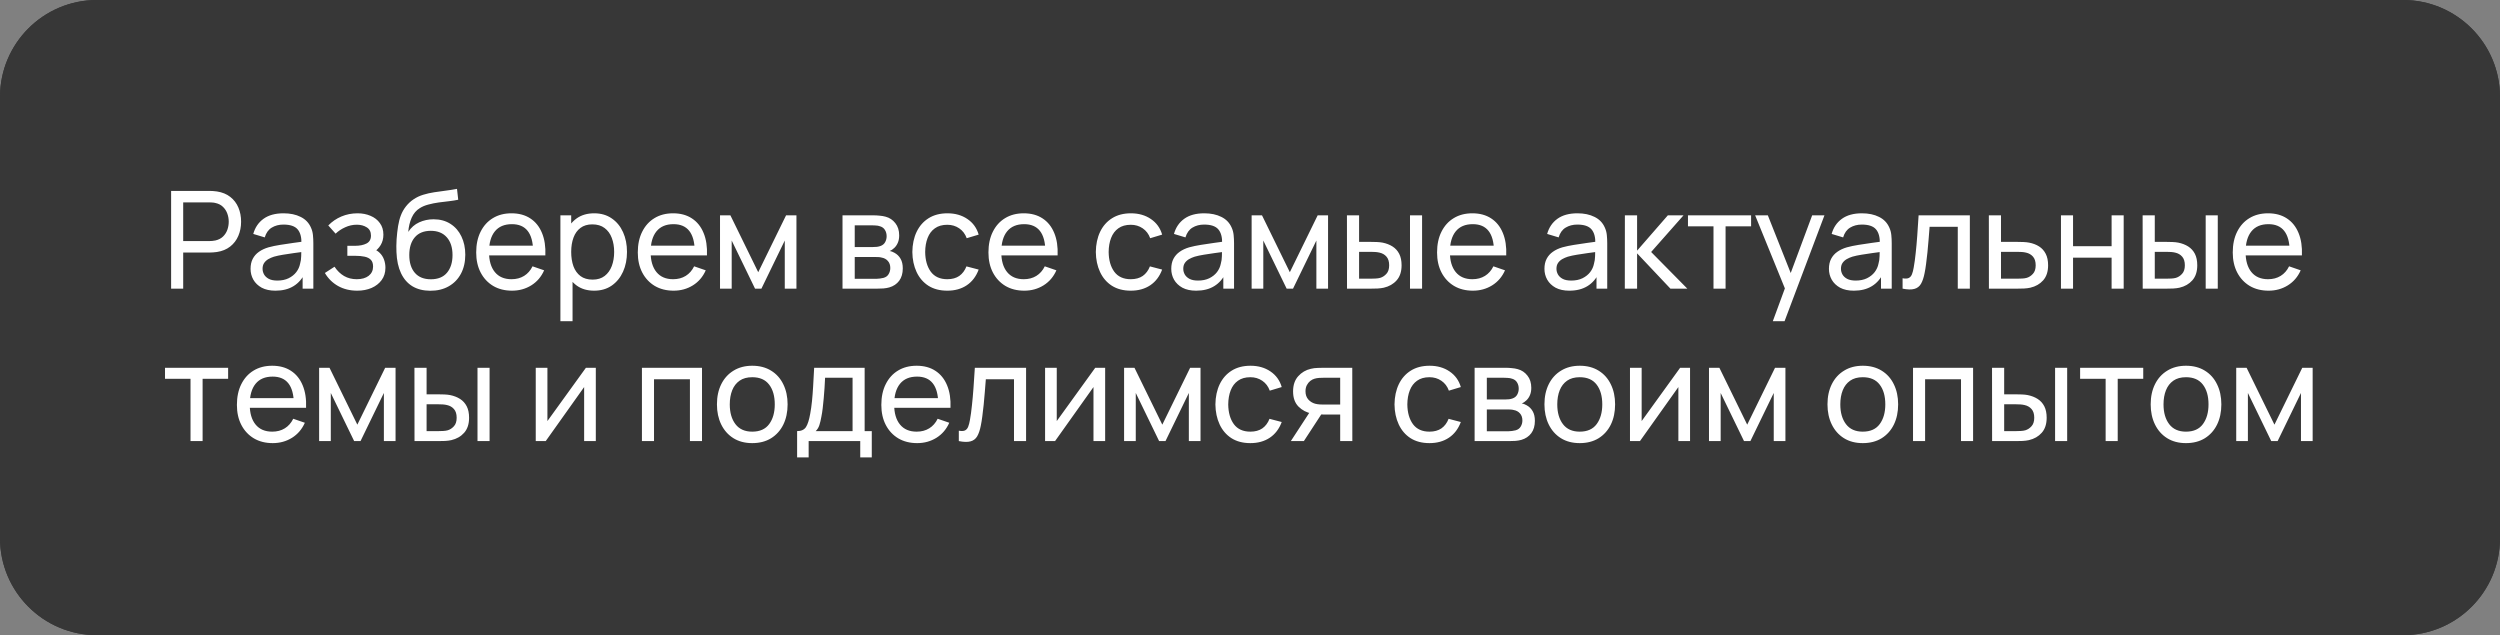 <?xml version="1.0" encoding="UTF-8"?> <svg xmlns="http://www.w3.org/2000/svg" width="492" height="125" viewBox="0 0 492 125" fill="none"><rect x="0" y="0" width="492" height="125" fill="#808080" stroke="none"/> <path d="M0 19.083C0 8.544 8.544 0 19.083 0H243.861H472.917C483.456 0 492 8.544 492 19.083V105.917C492 116.456 483.456 125 472.917 125H19.083C8.544 125 0 116.456 0 105.917V19.083Z" fill="#373737"></path> <path d="M0 19.083C0 8.544 8.544 0 19.083 0H243.861H472.917C483.456 0 492 8.544 492 19.083V105.917C492 116.456 483.456 125 472.917 125H19.083C8.544 125 0 116.456 0 105.917V19.083Z" fill="#373737"></path> <path d="M33.675 56.806V37.57H41.276C41.462 37.57 41.685 37.579 41.943 37.597C42.202 37.606 42.451 37.633 42.691 37.677C43.733 37.837 44.606 38.194 45.31 38.746C46.022 39.298 46.556 39.997 46.913 40.843C47.269 41.68 47.447 42.611 47.447 43.635C47.447 44.65 47.264 45.581 46.899 46.426C46.543 47.264 46.009 47.963 45.296 48.524C44.593 49.076 43.724 49.432 42.691 49.592C42.451 49.628 42.202 49.655 41.943 49.672C41.685 49.69 41.462 49.699 41.276 49.699H36.053V56.806H33.675ZM36.053 47.442H41.195C41.365 47.442 41.556 47.433 41.77 47.415C41.992 47.397 42.202 47.366 42.398 47.322C43.012 47.179 43.511 46.921 43.894 46.547C44.285 46.164 44.571 45.718 44.749 45.211C44.927 44.694 45.016 44.169 45.016 43.635C45.016 43.1 44.927 42.579 44.749 42.072C44.571 41.555 44.285 41.106 43.894 40.723C43.511 40.34 43.012 40.081 42.398 39.948C42.202 39.895 41.992 39.863 41.77 39.854C41.556 39.837 41.365 39.828 41.195 39.828H36.053V47.442ZM54.212 57.206C53.135 57.206 52.231 57.011 51.501 56.619C50.779 56.218 50.232 55.693 49.858 55.042C49.492 54.392 49.31 53.68 49.31 52.905C49.31 52.148 49.452 51.494 49.737 50.941C50.031 50.38 50.441 49.917 50.966 49.552C51.492 49.178 52.12 48.884 52.85 48.671C53.535 48.484 54.301 48.323 55.147 48.19C56.002 48.047 56.866 47.918 57.739 47.802C58.611 47.687 59.426 47.575 60.183 47.468L59.328 47.963C59.355 46.68 59.097 45.732 58.554 45.117C58.019 44.503 57.093 44.196 55.775 44.196C54.903 44.196 54.137 44.396 53.478 44.797C52.828 45.189 52.369 45.83 52.102 46.72L49.844 46.039C50.191 44.775 50.864 43.782 51.861 43.06C52.859 42.339 54.172 41.978 55.802 41.978C57.111 41.978 58.233 42.214 59.168 42.686C60.112 43.149 60.789 43.853 61.199 44.797C61.403 45.242 61.532 45.727 61.586 46.253C61.639 46.769 61.666 47.313 61.666 47.883V56.806H59.556V53.346L60.05 53.666C59.507 54.833 58.745 55.715 57.766 56.311C56.795 56.908 55.61 57.206 54.212 57.206ZM54.573 55.216C55.428 55.216 56.167 55.065 56.79 54.762C57.423 54.45 57.93 54.045 58.313 53.546C58.696 53.039 58.946 52.487 59.061 51.89C59.195 51.445 59.266 50.95 59.275 50.407C59.293 49.855 59.302 49.432 59.302 49.138L60.13 49.499C59.355 49.606 58.594 49.708 57.846 49.806C57.098 49.904 56.39 50.011 55.722 50.127C55.054 50.233 54.453 50.363 53.918 50.514C53.527 50.639 53.157 50.799 52.81 50.995C52.471 51.191 52.195 51.445 51.981 51.756C51.777 52.059 51.674 52.438 51.674 52.892C51.674 53.284 51.772 53.658 51.968 54.014C52.173 54.37 52.485 54.66 52.903 54.882C53.331 55.105 53.887 55.216 54.573 55.216ZM70.309 57.206C68.884 57.206 67.624 56.899 66.528 56.285C65.433 55.661 64.569 54.806 63.937 53.72L65.834 52.491C66.359 53.284 66.987 53.894 67.717 54.321C68.448 54.74 69.28 54.949 70.215 54.949C71.195 54.949 71.974 54.726 72.553 54.281C73.132 53.827 73.421 53.217 73.421 52.451C73.421 51.881 73.279 51.445 72.994 51.142C72.709 50.839 72.299 50.63 71.765 50.514C71.23 50.398 70.594 50.34 69.855 50.34H68.358V48.377H69.841C70.776 48.377 71.538 48.225 72.125 47.923C72.713 47.62 73.007 47.103 73.007 46.373C73.007 45.625 72.731 45.082 72.179 44.743C71.636 44.396 70.986 44.222 70.228 44.222C69.427 44.222 68.661 44.392 67.931 44.73C67.201 45.059 66.573 45.478 66.047 45.986L64.605 44.369C65.353 43.603 66.212 43.016 67.183 42.606C68.162 42.188 69.227 41.978 70.376 41.978C71.302 41.978 72.148 42.143 72.913 42.472C73.688 42.793 74.303 43.27 74.757 43.902C75.22 44.525 75.451 45.287 75.451 46.186C75.451 46.952 75.273 47.633 74.917 48.23C74.561 48.827 74.035 49.347 73.341 49.793L73.247 48.951C73.835 49.094 74.32 49.356 74.703 49.739C75.095 50.113 75.385 50.559 75.572 51.075C75.759 51.592 75.852 52.13 75.852 52.691C75.852 53.635 75.603 54.446 75.104 55.123C74.614 55.791 73.951 56.307 73.114 56.672C72.277 57.028 71.342 57.206 70.309 57.206ZM84.648 57.22C83.286 57.211 82.124 56.917 81.162 56.338C80.2 55.75 79.452 54.891 78.918 53.76C78.383 52.629 78.085 51.244 78.023 49.606C77.987 48.849 77.996 48.016 78.049 47.108C78.112 46.199 78.21 45.327 78.343 44.49C78.486 43.653 78.664 42.962 78.878 42.419C79.118 41.769 79.457 41.168 79.893 40.616C80.338 40.055 80.837 39.592 81.389 39.227C81.95 38.844 82.578 38.545 83.272 38.332C83.967 38.118 84.693 37.953 85.45 37.837C86.216 37.713 86.981 37.606 87.747 37.517C88.513 37.419 89.243 37.303 89.938 37.169L90.178 39.307C89.689 39.414 89.11 39.507 88.442 39.587C87.774 39.658 87.079 39.743 86.358 39.841C85.646 39.939 84.96 40.077 84.301 40.255C83.651 40.424 83.09 40.66 82.618 40.963C81.923 41.382 81.389 42.01 81.015 42.847C80.65 43.675 80.427 44.605 80.347 45.638C80.899 44.783 81.616 44.156 82.498 43.755C83.379 43.354 84.319 43.154 85.316 43.154C86.607 43.154 87.721 43.457 88.656 44.062C89.591 44.659 90.308 45.483 90.806 46.533C91.314 47.584 91.568 48.782 91.568 50.127C91.568 51.551 91.283 52.798 90.713 53.867C90.143 54.935 89.337 55.764 88.295 56.352C87.262 56.939 86.046 57.229 84.648 57.22ZM84.795 54.962C86.193 54.962 87.253 54.53 87.974 53.666C88.696 52.794 89.056 51.636 89.056 50.194C89.056 48.715 88.682 47.553 87.934 46.707C87.186 45.852 86.135 45.425 84.782 45.425C83.41 45.425 82.36 45.852 81.629 46.707C80.908 47.553 80.547 48.715 80.547 50.194C80.547 51.681 80.912 52.847 81.643 53.693C82.373 54.539 83.424 54.962 84.795 54.962ZM100.768 57.206C99.352 57.206 98.114 56.895 97.054 56.271C96.004 55.639 95.184 54.762 94.596 53.64C94.009 52.509 93.715 51.191 93.715 49.686C93.715 48.11 94.004 46.747 94.583 45.598C95.162 44.441 95.968 43.55 97.001 42.927C98.043 42.294 99.263 41.978 100.661 41.978C102.113 41.978 103.346 42.312 104.361 42.98C105.385 43.648 106.151 44.601 106.659 45.839C107.175 47.077 107.398 48.55 107.327 50.26H104.922V49.405C104.895 47.633 104.535 46.311 103.84 45.438C103.146 44.556 102.113 44.116 100.741 44.116C99.272 44.116 98.154 44.588 97.388 45.532C96.622 46.475 96.239 47.829 96.239 49.592C96.239 51.293 96.622 52.611 97.388 53.546C98.154 54.481 99.245 54.949 100.661 54.949C101.614 54.949 102.442 54.731 103.146 54.294C103.849 53.858 104.401 53.23 104.802 52.411L107.086 53.199C106.525 54.472 105.679 55.461 104.548 56.164C103.426 56.859 102.166 57.206 100.768 57.206ZM95.438 50.26V48.35H106.098V50.26H95.438ZM116.926 57.206C115.573 57.206 114.433 56.873 113.507 56.205C112.58 55.528 111.877 54.615 111.396 53.466C110.924 52.309 110.688 51.013 110.688 49.579C110.688 48.127 110.924 46.827 111.396 45.678C111.877 44.53 112.58 43.626 113.507 42.967C114.442 42.308 115.586 41.978 116.94 41.978C118.275 41.978 119.424 42.312 120.386 42.98C121.357 43.639 122.1 44.543 122.617 45.692C123.133 46.841 123.391 48.136 123.391 49.579C123.391 51.022 123.133 52.317 122.617 53.466C122.1 54.615 121.357 55.528 120.386 56.205C119.424 56.873 118.271 57.206 116.926 57.206ZM110.287 63.218V42.379H112.411V52.999H112.678V63.218H110.287ZM116.632 55.029C117.585 55.029 118.373 54.789 118.997 54.308C119.62 53.827 120.088 53.177 120.399 52.358C120.711 51.529 120.867 50.603 120.867 49.579C120.867 48.564 120.711 47.647 120.399 46.827C120.096 46.008 119.624 45.358 118.983 44.877C118.351 44.396 117.545 44.156 116.566 44.156C115.63 44.156 114.856 44.387 114.241 44.85C113.627 45.304 113.168 45.941 112.865 46.761C112.563 47.571 112.411 48.51 112.411 49.579C112.411 50.63 112.558 51.569 112.852 52.398C113.155 53.217 113.618 53.862 114.241 54.334C114.865 54.797 115.662 55.029 116.632 55.029ZM132.571 57.206C131.155 57.206 129.918 56.895 128.858 56.271C127.807 55.639 126.988 54.762 126.4 53.64C125.812 52.509 125.518 51.191 125.518 49.686C125.518 48.11 125.808 46.747 126.387 45.598C126.965 44.441 127.771 43.55 128.804 42.927C129.846 42.294 131.066 41.978 132.464 41.978C133.916 41.978 135.149 42.312 136.165 42.98C137.189 43.648 137.955 44.601 138.462 45.839C138.979 47.077 139.201 48.55 139.13 50.26H136.726V49.405C136.699 47.633 136.338 46.311 135.644 45.438C134.949 44.556 133.916 44.116 132.545 44.116C131.075 44.116 129.958 44.588 129.192 45.532C128.426 46.475 128.043 47.829 128.043 49.592C128.043 51.293 128.426 52.611 129.192 53.546C129.958 54.481 131.048 54.949 132.464 54.949C133.417 54.949 134.245 54.731 134.949 54.294C135.653 53.858 136.205 53.23 136.605 52.411L138.89 53.199C138.329 54.472 137.483 55.461 136.352 56.164C135.23 56.859 133.969 57.206 132.571 57.206ZM127.241 50.26V48.35H137.901V50.26H127.241ZM141.699 56.806V42.379H143.743L149.22 53.573L154.697 42.379H156.74V56.806H154.443V47.335L149.848 56.806H148.592L143.997 47.335V56.806H141.699ZM165.806 56.806V42.379H171.951C172.316 42.379 172.708 42.401 173.127 42.446C173.554 42.481 173.941 42.548 174.289 42.646C175.063 42.851 175.7 43.274 176.199 43.915C176.707 44.547 176.96 45.349 176.96 46.32C176.96 46.863 176.876 47.335 176.707 47.736C176.546 48.136 176.315 48.484 176.012 48.778C175.878 48.911 175.731 49.031 175.571 49.138C175.411 49.245 175.25 49.33 175.09 49.392C175.402 49.445 175.718 49.566 176.039 49.753C176.546 50.029 176.943 50.416 177.227 50.915C177.521 51.413 177.668 52.05 177.668 52.825C177.668 53.805 177.432 54.615 176.96 55.256C176.488 55.888 175.838 56.325 175.01 56.565C174.663 56.663 174.28 56.73 173.861 56.766C173.443 56.792 173.038 56.806 172.646 56.806H165.806ZM168.211 54.869H172.512C172.699 54.869 172.922 54.851 173.18 54.815C173.447 54.78 173.683 54.735 173.888 54.682C174.351 54.548 174.685 54.299 174.89 53.934C175.104 53.569 175.21 53.172 175.21 52.745C175.21 52.175 175.05 51.712 174.73 51.356C174.418 50.999 174.004 50.777 173.487 50.688C173.3 50.634 173.095 50.603 172.873 50.594C172.659 50.585 172.468 50.581 172.298 50.581H168.211V54.869ZM168.211 48.617H171.791C172.04 48.617 172.303 48.604 172.579 48.577C172.855 48.541 173.095 48.484 173.3 48.404C173.71 48.252 174.008 48.003 174.195 47.655C174.391 47.299 174.489 46.912 174.489 46.493C174.489 46.03 174.382 45.625 174.168 45.278C173.964 44.922 173.648 44.677 173.22 44.543C172.935 44.436 172.615 44.378 172.258 44.369C171.911 44.352 171.688 44.343 171.59 44.343H168.211V48.617ZM186.43 57.206C184.969 57.206 183.727 56.881 182.703 56.231C181.688 55.572 180.913 54.668 180.378 53.52C179.844 52.371 179.568 51.062 179.55 49.592C179.568 48.087 179.849 46.765 180.392 45.625C180.944 44.476 181.732 43.581 182.756 42.94C183.78 42.299 185.014 41.978 186.456 41.978C187.979 41.978 189.288 42.352 190.384 43.1C191.488 43.848 192.227 44.873 192.601 46.173L190.25 46.881C189.947 46.044 189.453 45.394 188.767 44.93C188.091 44.467 187.311 44.236 186.43 44.236C185.441 44.236 184.626 44.467 183.985 44.93C183.344 45.385 182.868 46.017 182.556 46.827C182.244 47.629 182.084 48.55 182.075 49.592C182.093 51.195 182.462 52.491 183.184 53.48C183.914 54.459 184.996 54.949 186.43 54.949C187.374 54.949 188.157 54.735 188.781 54.308C189.404 53.871 189.876 53.243 190.197 52.424L192.601 53.052C192.102 54.397 191.323 55.425 190.263 56.138C189.204 56.85 187.926 57.206 186.43 57.206ZM201.579 57.206C200.163 57.206 198.925 56.895 197.865 56.271C196.815 55.639 195.995 54.762 195.407 53.64C194.82 52.509 194.526 51.191 194.526 49.686C194.526 48.11 194.815 46.747 195.394 45.598C195.973 44.441 196.779 43.55 197.812 42.927C198.854 42.294 200.074 41.978 201.472 41.978C202.924 41.978 204.157 42.312 205.172 42.98C206.196 43.648 206.962 44.601 207.47 45.839C207.986 47.077 208.209 48.55 208.138 50.26H205.733V49.405C205.706 47.633 205.346 46.311 204.651 45.438C203.957 44.556 202.924 44.116 201.552 44.116C200.083 44.116 198.965 44.588 198.199 45.532C197.433 46.475 197.051 47.829 197.051 49.592C197.051 51.293 197.433 52.611 198.199 53.546C198.965 54.481 200.056 54.949 201.472 54.949C202.425 54.949 203.253 54.731 203.957 54.294C204.66 53.858 205.212 53.23 205.613 52.411L207.897 53.199C207.336 54.472 206.49 55.461 205.359 56.164C204.237 56.859 202.977 57.206 201.579 57.206ZM196.249 50.26V48.35H206.909V50.26H196.249ZM222.538 57.206C221.077 57.206 219.835 56.881 218.811 56.231C217.796 55.572 217.021 54.668 216.487 53.52C215.952 52.371 215.676 51.062 215.659 49.592C215.676 48.087 215.957 46.765 216.5 45.625C217.052 44.476 217.84 43.581 218.865 42.94C219.889 42.299 221.122 41.978 222.565 41.978C224.087 41.978 225.397 42.352 226.492 43.1C227.596 43.848 228.335 44.873 228.709 46.173L226.358 46.881C226.056 46.044 225.561 45.394 224.876 44.93C224.199 44.467 223.42 44.236 222.538 44.236C221.549 44.236 220.735 44.467 220.093 44.93C219.452 45.385 218.976 46.017 218.664 46.827C218.352 47.629 218.192 48.55 218.183 49.592C218.201 51.195 218.571 52.491 219.292 53.48C220.022 54.459 221.104 54.949 222.538 54.949C223.482 54.949 224.266 54.735 224.889 54.308C225.512 53.871 225.984 53.243 226.305 52.424L228.709 53.052C228.211 54.397 227.431 55.425 226.372 56.138C225.312 56.85 224.034 57.206 222.538 57.206ZM235.406 57.206C234.329 57.206 233.425 57.011 232.694 56.619C231.973 56.218 231.425 55.693 231.051 55.042C230.686 54.392 230.504 53.68 230.504 52.905C230.504 52.148 230.646 51.494 230.931 50.941C231.225 50.38 231.635 49.917 232.16 49.552C232.686 49.178 233.313 48.884 234.044 48.671C234.729 48.484 235.495 48.323 236.341 48.19C237.196 48.047 238.06 47.918 238.933 47.802C239.805 47.687 240.62 47.575 241.377 47.468L240.522 47.963C240.549 46.68 240.291 45.732 239.747 45.117C239.213 44.503 238.287 44.196 236.969 44.196C236.096 44.196 235.33 44.396 234.671 44.797C234.021 45.189 233.563 45.83 233.296 46.72L231.038 46.039C231.385 44.775 232.058 43.782 233.055 43.06C234.052 42.339 235.366 41.978 236.996 41.978C238.305 41.978 239.427 42.214 240.362 42.686C241.306 43.149 241.983 43.853 242.392 44.797C242.597 45.242 242.726 45.727 242.78 46.253C242.833 46.769 242.86 47.313 242.86 47.883V56.806H240.749V53.346L241.244 53.666C240.7 54.833 239.939 55.715 238.959 56.311C237.989 56.908 236.804 57.206 235.406 57.206ZM235.767 55.216C236.622 55.216 237.361 55.065 237.984 54.762C238.616 54.45 239.124 54.045 239.507 53.546C239.89 53.039 240.139 52.487 240.255 51.89C240.389 51.445 240.46 50.95 240.469 50.407C240.487 49.855 240.495 49.432 240.495 49.138L241.324 49.499C240.549 49.606 239.788 49.708 239.039 49.806C238.291 49.904 237.583 50.011 236.916 50.127C236.248 50.233 235.647 50.363 235.112 50.514C234.72 50.639 234.351 50.799 234.004 50.995C233.665 51.191 233.389 51.445 233.175 51.756C232.97 52.059 232.868 52.438 232.868 52.892C232.868 53.284 232.966 53.658 233.162 54.014C233.367 54.37 233.678 54.66 234.097 54.882C234.524 55.105 235.081 55.216 235.767 55.216ZM246.32 56.806V42.379H248.363L253.84 53.573L259.317 42.379H261.361V56.806H259.063V47.335L254.468 56.806H253.212L248.617 47.335V56.806H246.32ZM265.092 56.806L265.078 42.379H267.469V47.602H269.673C270.092 47.602 270.519 47.611 270.956 47.629C271.392 47.647 271.771 47.687 272.091 47.749C272.839 47.9 273.494 48.154 274.055 48.51C274.616 48.867 275.052 49.347 275.364 49.953C275.676 50.559 275.831 51.311 275.831 52.211C275.831 53.457 275.506 54.446 274.856 55.176C274.215 55.897 273.373 56.378 272.332 56.619C271.975 56.699 271.566 56.752 271.103 56.779C270.648 56.797 270.217 56.806 269.807 56.806H265.092ZM267.469 54.842H269.847C270.114 54.842 270.412 54.833 270.742 54.815C271.071 54.797 271.365 54.753 271.624 54.682C272.078 54.548 272.483 54.285 272.839 53.894C273.204 53.502 273.387 52.941 273.387 52.211C273.387 51.471 273.209 50.901 272.853 50.501C272.505 50.1 272.047 49.837 271.477 49.713C271.218 49.65 270.947 49.61 270.662 49.592C270.377 49.575 270.105 49.566 269.847 49.566H267.469V54.842ZM277.488 56.806V42.379H279.865V56.806H277.488ZM289.867 57.206C288.451 57.206 287.213 56.895 286.153 56.271C285.102 55.639 284.283 54.762 283.695 53.64C283.108 52.509 282.814 51.191 282.814 49.686C282.814 48.11 283.103 46.747 283.682 45.598C284.261 44.441 285.067 43.55 286.1 42.927C287.142 42.294 288.362 41.978 289.76 41.978C291.212 41.978 292.445 42.312 293.46 42.98C294.484 43.648 295.25 44.601 295.758 45.839C296.274 47.077 296.497 48.55 296.426 50.26H294.021V49.405C293.994 47.633 293.634 46.311 292.939 45.438C292.245 44.556 291.212 44.116 289.84 44.116C288.371 44.116 287.253 44.588 286.487 45.532C285.721 46.475 285.338 47.829 285.338 49.592C285.338 51.293 285.721 52.611 286.487 53.546C287.253 54.481 288.344 54.949 289.76 54.949C290.713 54.949 291.541 54.731 292.245 54.294C292.948 53.858 293.5 53.23 293.901 52.411L296.185 53.199C295.624 54.472 294.778 55.461 293.647 56.164C292.525 56.859 291.265 57.206 289.867 57.206ZM284.537 50.26V48.35H295.197V50.26H284.537ZM308.849 57.206C307.771 57.206 306.868 57.011 306.137 56.619C305.416 56.218 304.868 55.693 304.494 55.042C304.129 54.392 303.947 53.68 303.947 52.905C303.947 52.148 304.089 51.494 304.374 50.941C304.668 50.38 305.078 49.917 305.603 49.552C306.128 49.178 306.756 48.884 307.486 48.671C308.172 48.484 308.938 48.323 309.784 48.19C310.639 48.047 311.503 47.918 312.375 47.802C313.248 47.687 314.063 47.575 314.82 47.468L313.965 47.963C313.992 46.68 313.734 45.732 313.19 45.117C312.656 44.503 311.73 44.196 310.412 44.196C309.539 44.196 308.773 44.396 308.114 44.797C307.464 45.189 307.006 45.83 306.738 46.72L304.481 46.039C304.828 44.775 305.501 43.782 306.498 43.06C307.495 42.339 308.809 41.978 310.439 41.978C311.748 41.978 312.87 42.214 313.805 42.686C314.749 43.149 315.426 43.853 315.835 44.797C316.04 45.242 316.169 45.727 316.223 46.253C316.276 46.769 316.303 47.313 316.303 47.883V56.806H314.192V53.346L314.686 53.666C314.143 54.833 313.382 55.715 312.402 56.311C311.431 56.908 310.247 57.206 308.849 57.206ZM309.21 55.216C310.065 55.216 310.804 55.065 311.427 54.762C312.059 54.45 312.567 54.045 312.95 53.546C313.333 53.039 313.582 52.487 313.698 51.89C313.831 51.445 313.903 50.95 313.912 50.407C313.929 49.855 313.938 49.432 313.938 49.138L314.767 49.499C313.992 49.606 313.23 49.708 312.482 49.806C311.734 49.904 311.026 50.011 310.358 50.127C309.691 50.233 309.089 50.363 308.555 50.514C308.163 50.639 307.794 50.799 307.446 50.995C307.108 51.191 306.832 51.445 306.618 51.756C306.413 52.059 306.311 52.438 306.311 52.892C306.311 53.284 306.409 53.658 306.605 54.014C306.81 54.37 307.121 54.66 307.54 54.882C307.967 55.105 308.524 55.216 309.21 55.216ZM319.762 56.806L319.776 42.379H322.18V49.325L328.231 42.379H331.317L324.945 49.592L332.065 56.806H328.739L322.18 49.859V56.806H319.762ZM337.215 56.806V44.543H332.192V42.379H344.615V44.543H339.593V56.806H337.215ZM348.887 63.218L351.679 55.63L351.719 57.874L345.414 42.379H347.912L352.854 54.842H351.999L356.634 42.379H359.052L351.198 63.218H348.887ZM364.838 57.206C363.76 57.206 362.856 57.011 362.126 56.619C361.405 56.218 360.857 55.693 360.483 55.042C360.118 54.392 359.935 53.68 359.935 52.905C359.935 52.148 360.078 51.494 360.363 50.941C360.657 50.38 361.066 49.917 361.592 49.552C362.117 49.178 362.745 48.884 363.475 48.671C364.161 48.484 364.927 48.323 365.773 48.19C366.628 48.047 367.491 47.918 368.364 47.802C369.237 47.687 370.052 47.575 370.809 47.468L369.954 47.963C369.981 46.68 369.722 45.732 369.179 45.117C368.645 44.503 367.719 44.196 366.401 44.196C365.528 44.196 364.762 44.396 364.103 44.797C363.453 45.189 362.994 45.83 362.727 46.72L360.47 46.039C360.817 44.775 361.489 43.782 362.487 43.06C363.484 42.339 364.798 41.978 366.427 41.978C367.736 41.978 368.858 42.214 369.794 42.686C370.737 43.149 371.414 43.853 371.824 44.797C372.029 45.242 372.158 45.727 372.211 46.253C372.265 46.769 372.291 47.313 372.291 47.883V56.806H370.181V53.346L370.675 53.666C370.132 54.833 369.371 55.715 368.391 56.311C367.42 56.908 366.236 57.206 364.838 57.206ZM365.198 55.216C366.053 55.216 366.792 55.065 367.416 54.762C368.048 54.45 368.556 54.045 368.939 53.546C369.322 53.039 369.571 52.487 369.687 51.89C369.82 51.445 369.891 50.95 369.9 50.407C369.918 49.855 369.927 49.432 369.927 49.138L370.755 49.499C369.981 49.606 369.219 49.708 368.471 49.806C367.723 49.904 367.015 50.011 366.347 50.127C365.679 50.233 365.078 50.363 364.544 50.514C364.152 50.639 363.782 50.799 363.435 50.995C363.097 51.191 362.821 51.445 362.607 51.756C362.402 52.059 362.3 52.438 362.3 52.892C362.3 53.284 362.398 53.658 362.594 54.014C362.798 54.37 363.11 54.66 363.529 54.882C363.956 55.105 364.513 55.216 365.198 55.216ZM374.429 56.806V54.762C374.963 54.86 375.368 54.842 375.644 54.709C375.929 54.566 376.139 54.321 376.272 53.974C376.415 53.618 376.53 53.172 376.619 52.638C376.771 51.792 376.9 50.848 377.007 49.806C377.123 48.764 377.225 47.624 377.314 46.386C377.412 45.14 377.501 43.804 377.581 42.379H387.666V56.806H385.289V44.636H379.745C379.692 45.456 379.625 46.297 379.545 47.161C379.474 48.025 379.398 48.867 379.318 49.686C379.238 50.496 379.149 51.253 379.051 51.957C378.962 52.651 378.864 53.252 378.757 53.76C378.588 54.633 378.352 55.332 378.049 55.857C377.746 56.374 377.31 56.708 376.74 56.859C376.17 57.019 375.399 57.002 374.429 56.806ZM391.418 56.806L391.405 42.379H393.796V47.602H396.909C397.327 47.602 397.755 47.611 398.191 47.629C398.627 47.647 399.006 47.687 399.326 47.749C400.074 47.891 400.729 48.141 401.29 48.497C401.851 48.853 402.287 49.339 402.599 49.953C402.911 50.559 403.067 51.311 403.067 52.211C403.067 53.457 402.742 54.446 402.091 55.176C401.45 55.897 400.609 56.378 399.567 56.619C399.211 56.699 398.801 56.752 398.338 56.779C397.884 56.797 397.452 56.806 397.042 56.806H391.418ZM393.796 54.842H397.082C397.349 54.842 397.648 54.833 397.977 54.815C398.307 54.797 398.601 54.753 398.859 54.682C399.313 54.548 399.718 54.285 400.074 53.894C400.44 53.502 400.622 52.941 400.622 52.211C400.622 51.471 400.444 50.901 400.088 50.501C399.74 50.1 399.282 49.837 398.712 49.713C398.454 49.65 398.182 49.61 397.897 49.592C397.612 49.575 397.34 49.566 397.082 49.566H393.796V54.842ZM405.598 56.806V42.379H407.976V48.457H415.563V42.379H417.941V56.806H415.563V50.714H407.976V56.806H405.598ZM421.683 56.806L421.669 42.379H424.06V47.602H426.264C426.683 47.602 427.11 47.611 427.547 47.629C427.983 47.647 428.362 47.687 428.682 47.749C429.43 47.9 430.085 48.154 430.646 48.51C431.207 48.867 431.643 49.347 431.955 49.953C432.267 50.559 432.422 51.311 432.422 52.211C432.422 53.457 432.097 54.446 431.447 55.176C430.806 55.897 429.965 56.378 428.923 56.619C428.566 56.699 428.157 56.752 427.694 56.779C427.24 56.797 426.808 56.806 426.398 56.806H421.683ZM424.06 54.842H426.438C426.705 54.842 427.004 54.833 427.333 54.815C427.663 54.797 427.956 54.753 428.215 54.682C428.669 54.548 429.074 54.285 429.43 53.894C429.795 53.502 429.978 52.941 429.978 52.211C429.978 51.471 429.8 50.901 429.444 50.501C429.096 50.1 428.638 49.837 428.068 49.713C427.809 49.65 427.538 49.61 427.253 49.592C426.968 49.575 426.696 49.566 426.438 49.566H424.06V54.842ZM434.079 56.806V42.379H436.457V56.806H434.079ZM446.458 57.206C445.042 57.206 443.804 56.895 442.744 56.271C441.694 55.639 440.874 54.762 440.287 53.64C439.699 52.509 439.405 51.191 439.405 49.686C439.405 48.11 439.694 46.747 440.273 45.598C440.852 44.441 441.658 43.55 442.691 42.927C443.733 42.294 444.953 41.978 446.351 41.978C447.803 41.978 449.036 42.312 450.051 42.98C451.075 43.648 451.841 44.601 452.349 45.839C452.865 47.077 453.088 48.55 453.017 50.26H450.612V49.405C450.586 47.633 450.225 46.311 449.53 45.438C448.836 44.556 447.803 44.116 446.431 44.116C444.962 44.116 443.844 44.588 443.078 45.532C442.313 46.475 441.93 47.829 441.93 49.592C441.93 51.293 442.313 52.611 443.078 53.546C443.844 54.481 444.935 54.949 446.351 54.949C447.304 54.949 448.132 54.731 448.836 54.294C449.539 53.858 450.091 53.23 450.492 52.411L452.776 53.199C452.215 54.472 451.369 55.461 450.238 56.164C449.116 56.859 447.856 57.206 446.458 57.206ZM441.128 50.26V48.35H451.788V50.26H441.128ZM37.495 86.806V74.543H32.473V72.379H44.895V74.543H39.873V86.806H37.495ZM53.676 87.206C52.26 87.206 51.022 86.895 49.962 86.271C48.911 85.639 48.092 84.762 47.504 83.64C46.916 82.509 46.623 81.191 46.623 79.686C46.623 78.11 46.912 76.747 47.491 75.598C48.07 74.441 48.876 73.55 49.909 72.927C50.951 72.294 52.171 71.978 53.569 71.978C55.02 71.978 56.254 72.312 57.269 72.98C58.293 73.648 59.059 74.601 59.567 75.839C60.083 77.077 60.306 78.55 60.234 80.26H57.83V79.405C57.803 77.633 57.443 76.311 56.748 75.438C56.053 74.556 55.02 74.116 53.649 74.116C52.18 74.116 51.062 74.588 50.296 75.531C49.53 76.475 49.147 77.829 49.147 79.592C49.147 81.293 49.53 82.611 50.296 83.546C51.062 84.481 52.153 84.949 53.569 84.949C54.522 84.949 55.35 84.731 56.053 84.294C56.757 83.858 57.309 83.23 57.71 82.411L59.994 83.199C59.433 84.472 58.587 85.461 57.456 86.165C56.334 86.859 55.074 87.206 53.676 87.206ZM48.346 80.26V78.35H59.005V80.26H48.346ZM62.804 86.806V72.379H64.848L70.324 83.573L75.801 72.379H77.845V86.806H75.547V77.335L70.952 86.806H69.697L65.101 77.335V86.806H62.804ZM81.576 86.806L81.562 72.379H83.953V77.602H86.157C86.576 77.602 87.004 77.611 87.44 77.629C87.876 77.647 88.255 77.687 88.575 77.749C89.323 77.9 89.978 78.154 90.539 78.51C91.1 78.867 91.536 79.347 91.848 79.953C92.16 80.559 92.316 81.311 92.316 82.21C92.316 83.457 91.99 84.446 91.34 85.176C90.699 85.897 89.858 86.378 88.816 86.619C88.46 86.699 88.05 86.752 87.587 86.779C87.133 86.797 86.701 86.806 86.291 86.806H81.576ZM83.953 84.842H86.331C86.598 84.842 86.897 84.833 87.226 84.815C87.556 84.797 87.85 84.753 88.108 84.682C88.562 84.548 88.967 84.285 89.323 83.894C89.689 83.502 89.871 82.941 89.871 82.21C89.871 81.471 89.693 80.901 89.337 80.501C88.989 80.1 88.531 79.837 87.961 79.713C87.703 79.65 87.431 79.61 87.146 79.592C86.861 79.575 86.589 79.566 86.331 79.566H83.953V84.842ZM93.972 86.806V72.379H96.35V86.806H93.972ZM117.256 72.379V86.806H114.959V76.173L107.398 86.806H105.435V72.379H107.732V82.865L115.306 72.379H117.256ZM126.332 86.806V72.379H138.154V86.806H135.777V74.636H128.71V86.806H126.332ZM148.04 87.206C146.606 87.206 145.368 86.881 144.327 86.231C143.294 85.581 142.496 84.682 141.935 83.533C141.374 82.384 141.094 81.066 141.094 79.579C141.094 78.065 141.379 76.738 141.949 75.598C142.519 74.458 143.325 73.572 144.367 72.94C145.409 72.299 146.633 71.978 148.04 71.978C149.483 71.978 150.725 72.303 151.767 72.953C152.809 73.595 153.606 74.49 154.158 75.638C154.719 76.778 155 78.092 155 79.579C155 81.084 154.719 82.411 154.158 83.56C153.597 84.7 152.795 85.594 151.754 86.245C150.712 86.886 149.474 87.206 148.04 87.206ZM148.04 84.949C149.536 84.949 150.649 84.45 151.38 83.453C152.11 82.455 152.475 81.164 152.475 79.579C152.475 77.949 152.105 76.654 151.366 75.692C150.627 74.721 149.518 74.236 148.04 74.236C147.034 74.236 146.206 74.463 145.555 74.917C144.905 75.371 144.42 75.999 144.099 76.8C143.779 77.602 143.619 78.528 143.619 79.579C143.619 81.2 143.993 82.5 144.741 83.48C145.489 84.459 146.588 84.949 148.04 84.949ZM156.872 90.012V84.842C157.682 84.842 158.261 84.579 158.609 84.054C158.956 83.52 159.236 82.642 159.45 81.422C159.593 80.656 159.708 79.837 159.797 78.965C159.886 78.092 159.962 77.121 160.024 76.052C160.096 74.975 160.163 73.751 160.225 72.379H170.163V84.842H171.566V90.012H169.295V86.806H159.143V90.012H156.872ZM160.532 84.842H167.785V74.343H162.375C162.349 74.975 162.313 75.638 162.269 76.333C162.224 77.019 162.171 77.704 162.108 78.39C162.055 79.076 161.988 79.726 161.908 80.34C161.837 80.946 161.752 81.489 161.654 81.97C161.538 82.638 161.405 83.204 161.253 83.666C161.102 84.13 160.862 84.521 160.532 84.842ZM180.498 87.206C179.082 87.206 177.845 86.895 176.785 86.271C175.734 85.639 174.915 84.762 174.327 83.64C173.739 82.509 173.445 81.191 173.445 79.686C173.445 78.11 173.735 76.747 174.314 75.598C174.892 74.441 175.698 73.55 176.731 72.927C177.773 72.294 178.993 71.978 180.391 71.978C181.843 71.978 183.076 72.312 184.092 72.98C185.116 73.648 185.882 74.601 186.389 75.839C186.906 77.077 187.128 78.55 187.057 80.26H184.653V79.405C184.626 77.633 184.265 76.311 183.571 75.438C182.876 74.556 181.843 74.116 180.472 74.116C179.002 74.116 177.885 74.588 177.119 75.531C176.353 76.475 175.97 77.829 175.97 79.592C175.97 81.293 176.353 82.611 177.119 83.546C177.885 84.481 178.975 84.949 180.391 84.949C181.344 84.949 182.173 84.731 182.876 84.294C183.58 83.858 184.132 83.23 184.532 82.411L186.817 83.199C186.256 84.472 185.41 85.461 184.279 86.165C183.157 86.859 181.896 87.206 180.498 87.206ZM175.168 80.26V78.35H185.828V80.26H175.168ZM188.695 86.806V84.762C189.23 84.86 189.635 84.842 189.911 84.709C190.196 84.566 190.405 84.321 190.539 83.974C190.681 83.618 190.797 83.172 190.886 82.638C191.037 81.792 191.167 80.848 191.273 79.806C191.389 78.764 191.492 77.624 191.581 76.386C191.679 75.14 191.768 73.804 191.848 72.379H201.933V86.806H199.555V74.636H194.012C193.958 75.456 193.892 76.297 193.811 77.161C193.74 78.025 193.664 78.867 193.584 79.686C193.504 80.496 193.415 81.253 193.317 81.957C193.228 82.651 193.13 83.252 193.023 83.76C192.854 84.633 192.618 85.332 192.315 85.857C192.013 86.374 191.576 86.708 191.006 86.859C190.436 87.019 189.666 87.002 188.695 86.806ZM217.493 72.379V86.806H215.196V76.173L207.635 86.806H205.672V72.379H207.969V82.865L215.543 72.379H217.493ZM221.221 86.806V72.379H223.265L228.742 83.573L234.218 72.379H236.262V86.806H233.965V77.335L229.37 86.806H228.114L223.519 77.335V86.806H221.221ZM246.071 87.206C244.611 87.206 243.368 86.881 242.344 86.231C241.329 85.572 240.554 84.668 240.02 83.52C239.486 82.371 239.209 81.062 239.192 79.592C239.209 78.087 239.49 76.765 240.033 75.625C240.585 74.476 241.373 73.581 242.398 72.94C243.422 72.299 244.655 71.978 246.098 71.978C247.621 71.978 248.93 72.352 250.025 73.1C251.129 73.848 251.868 74.873 252.242 76.173L249.891 76.881C249.589 76.044 249.094 75.394 248.409 74.93C247.732 74.467 246.953 74.236 246.071 74.236C245.082 74.236 244.268 74.467 243.626 74.93C242.985 75.385 242.509 76.017 242.197 76.827C241.885 77.629 241.725 78.55 241.716 79.592C241.734 81.195 242.104 82.491 242.825 83.48C243.555 84.459 244.637 84.949 246.071 84.949C247.015 84.949 247.799 84.735 248.422 84.308C249.045 83.871 249.517 83.243 249.838 82.424L252.242 83.052C251.744 84.397 250.964 85.425 249.905 86.138C248.845 86.85 247.567 87.206 246.071 87.206ZM263.748 86.806V81.583H260.636C260.27 81.583 259.865 81.569 259.42 81.543C258.984 81.507 258.574 81.458 258.191 81.396C257.149 81.2 256.268 80.741 255.546 80.02C254.834 79.299 254.478 78.301 254.478 77.028C254.478 75.79 254.811 74.797 255.479 74.049C256.156 73.292 256.989 72.802 257.977 72.579C258.423 72.472 258.872 72.415 259.326 72.406C259.79 72.388 260.181 72.379 260.502 72.379H266.126L266.139 86.806H263.748ZM254.037 86.806L257.87 80.928H260.435L256.601 86.806H254.037ZM260.462 79.619H263.748V74.343H260.462C260.257 74.343 259.985 74.352 259.647 74.369C259.318 74.387 259.001 74.441 258.699 74.53C258.414 74.61 258.133 74.757 257.857 74.971C257.59 75.184 257.367 75.46 257.189 75.799C257.011 76.137 256.922 76.538 256.922 77.001C256.922 77.669 257.109 78.212 257.483 78.631C257.857 79.04 258.311 79.316 258.846 79.459C259.139 79.53 259.429 79.575 259.714 79.592C260.008 79.61 260.257 79.619 260.462 79.619ZM281.318 87.206C279.858 87.206 278.616 86.881 277.591 86.231C276.576 85.572 275.802 84.668 275.267 83.52C274.733 82.371 274.457 81.062 274.439 79.592C274.457 78.087 274.737 76.765 275.281 75.625C275.833 74.476 276.621 73.581 277.645 72.94C278.669 72.299 279.902 71.978 281.345 71.978C282.868 71.978 284.177 72.352 285.272 73.1C286.377 73.848 287.116 74.873 287.49 76.173L285.139 76.881C284.836 76.044 284.342 75.394 283.656 74.93C282.979 74.467 282.2 74.236 281.318 74.236C280.33 74.236 279.515 74.467 278.874 74.93C278.233 75.385 277.756 76.017 277.445 76.827C277.133 77.629 276.973 78.55 276.964 79.592C276.981 81.195 277.351 82.491 278.072 83.48C278.803 84.459 279.885 84.949 281.318 84.949C282.262 84.949 283.046 84.735 283.669 84.308C284.293 83.871 284.765 83.243 285.085 82.424L287.49 83.052C286.991 84.397 286.212 85.425 285.152 86.138C284.092 86.85 282.814 87.206 281.318 87.206ZM290.203 86.806V72.379H296.347C296.712 72.379 297.104 72.401 297.523 72.446C297.95 72.481 298.338 72.548 298.685 72.646C299.46 72.851 300.096 73.274 300.595 73.915C301.103 74.547 301.357 75.349 301.357 76.32C301.357 76.863 301.272 77.335 301.103 77.736C300.942 78.136 300.711 78.484 300.408 78.778C300.275 78.911 300.128 79.031 299.967 79.138C299.807 79.245 299.647 79.33 299.486 79.392C299.798 79.445 300.114 79.566 300.435 79.753C300.942 80.029 301.339 80.416 301.624 80.915C301.918 81.413 302.065 82.05 302.065 82.825C302.065 83.805 301.829 84.615 301.357 85.256C300.885 85.888 300.234 86.325 299.406 86.565C299.059 86.663 298.676 86.73 298.258 86.766C297.839 86.792 297.434 86.806 297.042 86.806H290.203ZM292.607 84.869H296.908C297.095 84.869 297.318 84.851 297.576 84.815C297.843 84.78 298.079 84.735 298.284 84.682C298.747 84.548 299.081 84.299 299.286 83.934C299.5 83.569 299.607 83.172 299.607 82.745C299.607 82.175 299.446 81.712 299.126 81.356C298.814 80.999 298.4 80.777 297.883 80.688C297.696 80.634 297.492 80.603 297.269 80.594C297.055 80.585 296.864 80.581 296.695 80.581H292.607V84.869ZM292.607 78.617H296.187C296.436 78.617 296.699 78.604 296.975 78.577C297.251 78.541 297.492 78.484 297.696 78.403C298.106 78.252 298.404 78.003 298.591 77.655C298.787 77.299 298.885 76.912 298.885 76.493C298.885 76.03 298.778 75.625 298.565 75.278C298.36 74.921 298.044 74.677 297.616 74.543C297.331 74.436 297.011 74.378 296.655 74.369C296.307 74.352 296.085 74.343 295.987 74.343H292.607V78.617ZM310.893 87.206C309.459 87.206 308.221 86.881 307.179 86.231C306.146 85.581 305.349 84.682 304.788 83.533C304.227 82.384 303.947 81.066 303.947 79.579C303.947 78.065 304.232 76.738 304.801 75.598C305.371 74.458 306.177 73.572 307.219 72.94C308.261 72.299 309.486 71.978 310.893 71.978C312.335 71.978 313.578 72.303 314.62 72.953C315.662 73.595 316.459 74.49 317.011 75.638C317.572 76.778 317.852 78.092 317.852 79.579C317.852 81.084 317.572 82.411 317.011 83.56C316.45 84.7 315.648 85.594 314.606 86.245C313.564 86.886 312.326 87.206 310.893 87.206ZM310.893 84.949C312.389 84.949 313.502 84.45 314.232 83.453C314.962 82.455 315.328 81.164 315.328 79.579C315.328 77.949 314.958 76.654 314.219 75.692C313.48 74.721 312.371 74.236 310.893 74.236C309.886 74.236 309.058 74.463 308.408 74.917C307.758 75.371 307.273 75.999 306.952 76.8C306.632 77.602 306.471 78.528 306.471 79.579C306.471 81.2 306.845 82.5 307.593 83.48C308.341 84.459 309.441 84.949 310.893 84.949ZM332.602 72.379V86.806H330.304V76.173L322.744 86.806H320.78V72.379H323.077V82.865L330.651 72.379H332.602ZM336.329 86.806V72.379H338.373L343.85 83.573L349.327 72.379H351.371V86.806H349.073V77.335L344.478 86.806H343.222L338.627 77.335V86.806H336.329ZM366.594 87.206C365.161 87.206 363.923 86.881 362.881 86.231C361.848 85.581 361.051 84.682 360.49 83.533C359.929 82.384 359.648 81.066 359.648 79.579C359.648 78.065 359.933 76.738 360.503 75.598C361.073 74.458 361.879 73.572 362.921 72.94C363.963 72.299 365.187 71.978 366.594 71.978C368.037 71.978 369.279 72.303 370.321 72.953C371.363 73.595 372.16 74.49 372.712 75.638C373.273 76.778 373.554 78.092 373.554 79.579C373.554 81.084 373.273 82.411 372.712 83.56C372.151 84.7 371.35 85.594 370.308 86.245C369.266 86.886 368.028 87.206 366.594 87.206ZM366.594 84.949C368.091 84.949 369.204 84.45 369.934 83.453C370.664 82.455 371.029 81.164 371.029 79.579C371.029 77.949 370.66 76.654 369.921 75.692C369.181 74.721 368.073 74.236 366.594 74.236C365.588 74.236 364.76 74.463 364.11 74.917C363.46 75.371 362.974 75.999 362.654 76.8C362.333 77.602 362.173 78.528 362.173 79.579C362.173 81.2 362.547 82.5 363.295 83.48C364.043 84.459 365.143 84.949 366.594 84.949ZM376.482 86.806V72.379H388.304V86.806H385.926V74.636H378.859V86.806H376.482ZM392.045 86.806L392.031 72.379H394.422V77.602H396.626C397.045 77.602 397.472 77.611 397.909 77.629C398.345 77.647 398.724 77.687 399.044 77.749C399.792 77.9 400.447 78.154 401.008 78.51C401.569 78.867 402.005 79.347 402.317 79.953C402.629 80.559 402.784 81.311 402.784 82.21C402.784 83.457 402.459 84.446 401.809 85.176C401.168 85.897 400.327 86.378 399.285 86.619C398.928 86.699 398.519 86.752 398.056 86.779C397.602 86.797 397.17 86.806 396.76 86.806H392.045ZM394.422 84.842H396.8C397.067 84.842 397.366 84.833 397.695 84.815C398.025 84.797 398.318 84.753 398.577 84.682C399.031 84.548 399.436 84.285 399.792 83.894C400.157 83.502 400.34 82.941 400.34 82.21C400.34 81.471 400.162 80.901 399.806 80.501C399.458 80.1 399 79.837 398.43 79.713C398.171 79.65 397.9 79.61 397.615 79.592C397.33 79.575 397.058 79.566 396.8 79.566H394.422V84.842ZM404.441 86.806V72.379H406.819V86.806H404.441ZM414.389 86.806V74.543H409.366V72.379H421.789V74.543H416.766V86.806H414.389ZM430.201 87.206C428.768 87.206 427.53 86.881 426.488 86.231C425.455 85.581 424.658 84.682 424.097 83.533C423.536 82.384 423.255 81.066 423.255 79.579C423.255 78.065 423.54 76.738 424.11 75.598C424.68 74.458 425.486 73.572 426.528 72.94C427.57 72.299 428.794 71.978 430.201 71.978C431.644 71.978 432.886 72.303 433.928 72.953C434.97 73.595 435.767 74.49 436.319 75.638C436.88 76.778 437.161 78.092 437.161 79.579C437.161 81.084 436.88 82.411 436.319 83.56C435.758 84.7 434.957 85.594 433.915 86.245C432.873 86.886 431.635 87.206 430.201 87.206ZM430.201 84.949C431.698 84.949 432.811 84.45 433.541 83.453C434.271 82.455 434.636 81.164 434.636 79.579C434.636 77.949 434.267 76.654 433.528 75.692C432.788 74.721 431.68 74.236 430.201 74.236C429.195 74.236 428.367 74.463 427.717 74.917C427.067 75.371 426.581 75.999 426.261 76.8C425.94 77.602 425.78 78.528 425.78 79.579C425.78 81.2 426.154 82.5 426.902 83.48C427.65 84.459 428.75 84.949 430.201 84.949ZM440.089 86.806V72.379H442.132L447.609 83.573L453.086 72.379H455.13V86.806H452.832V77.335L448.237 86.806H446.981L442.386 77.335V86.806H440.089Z" fill="white"></path> </svg> 